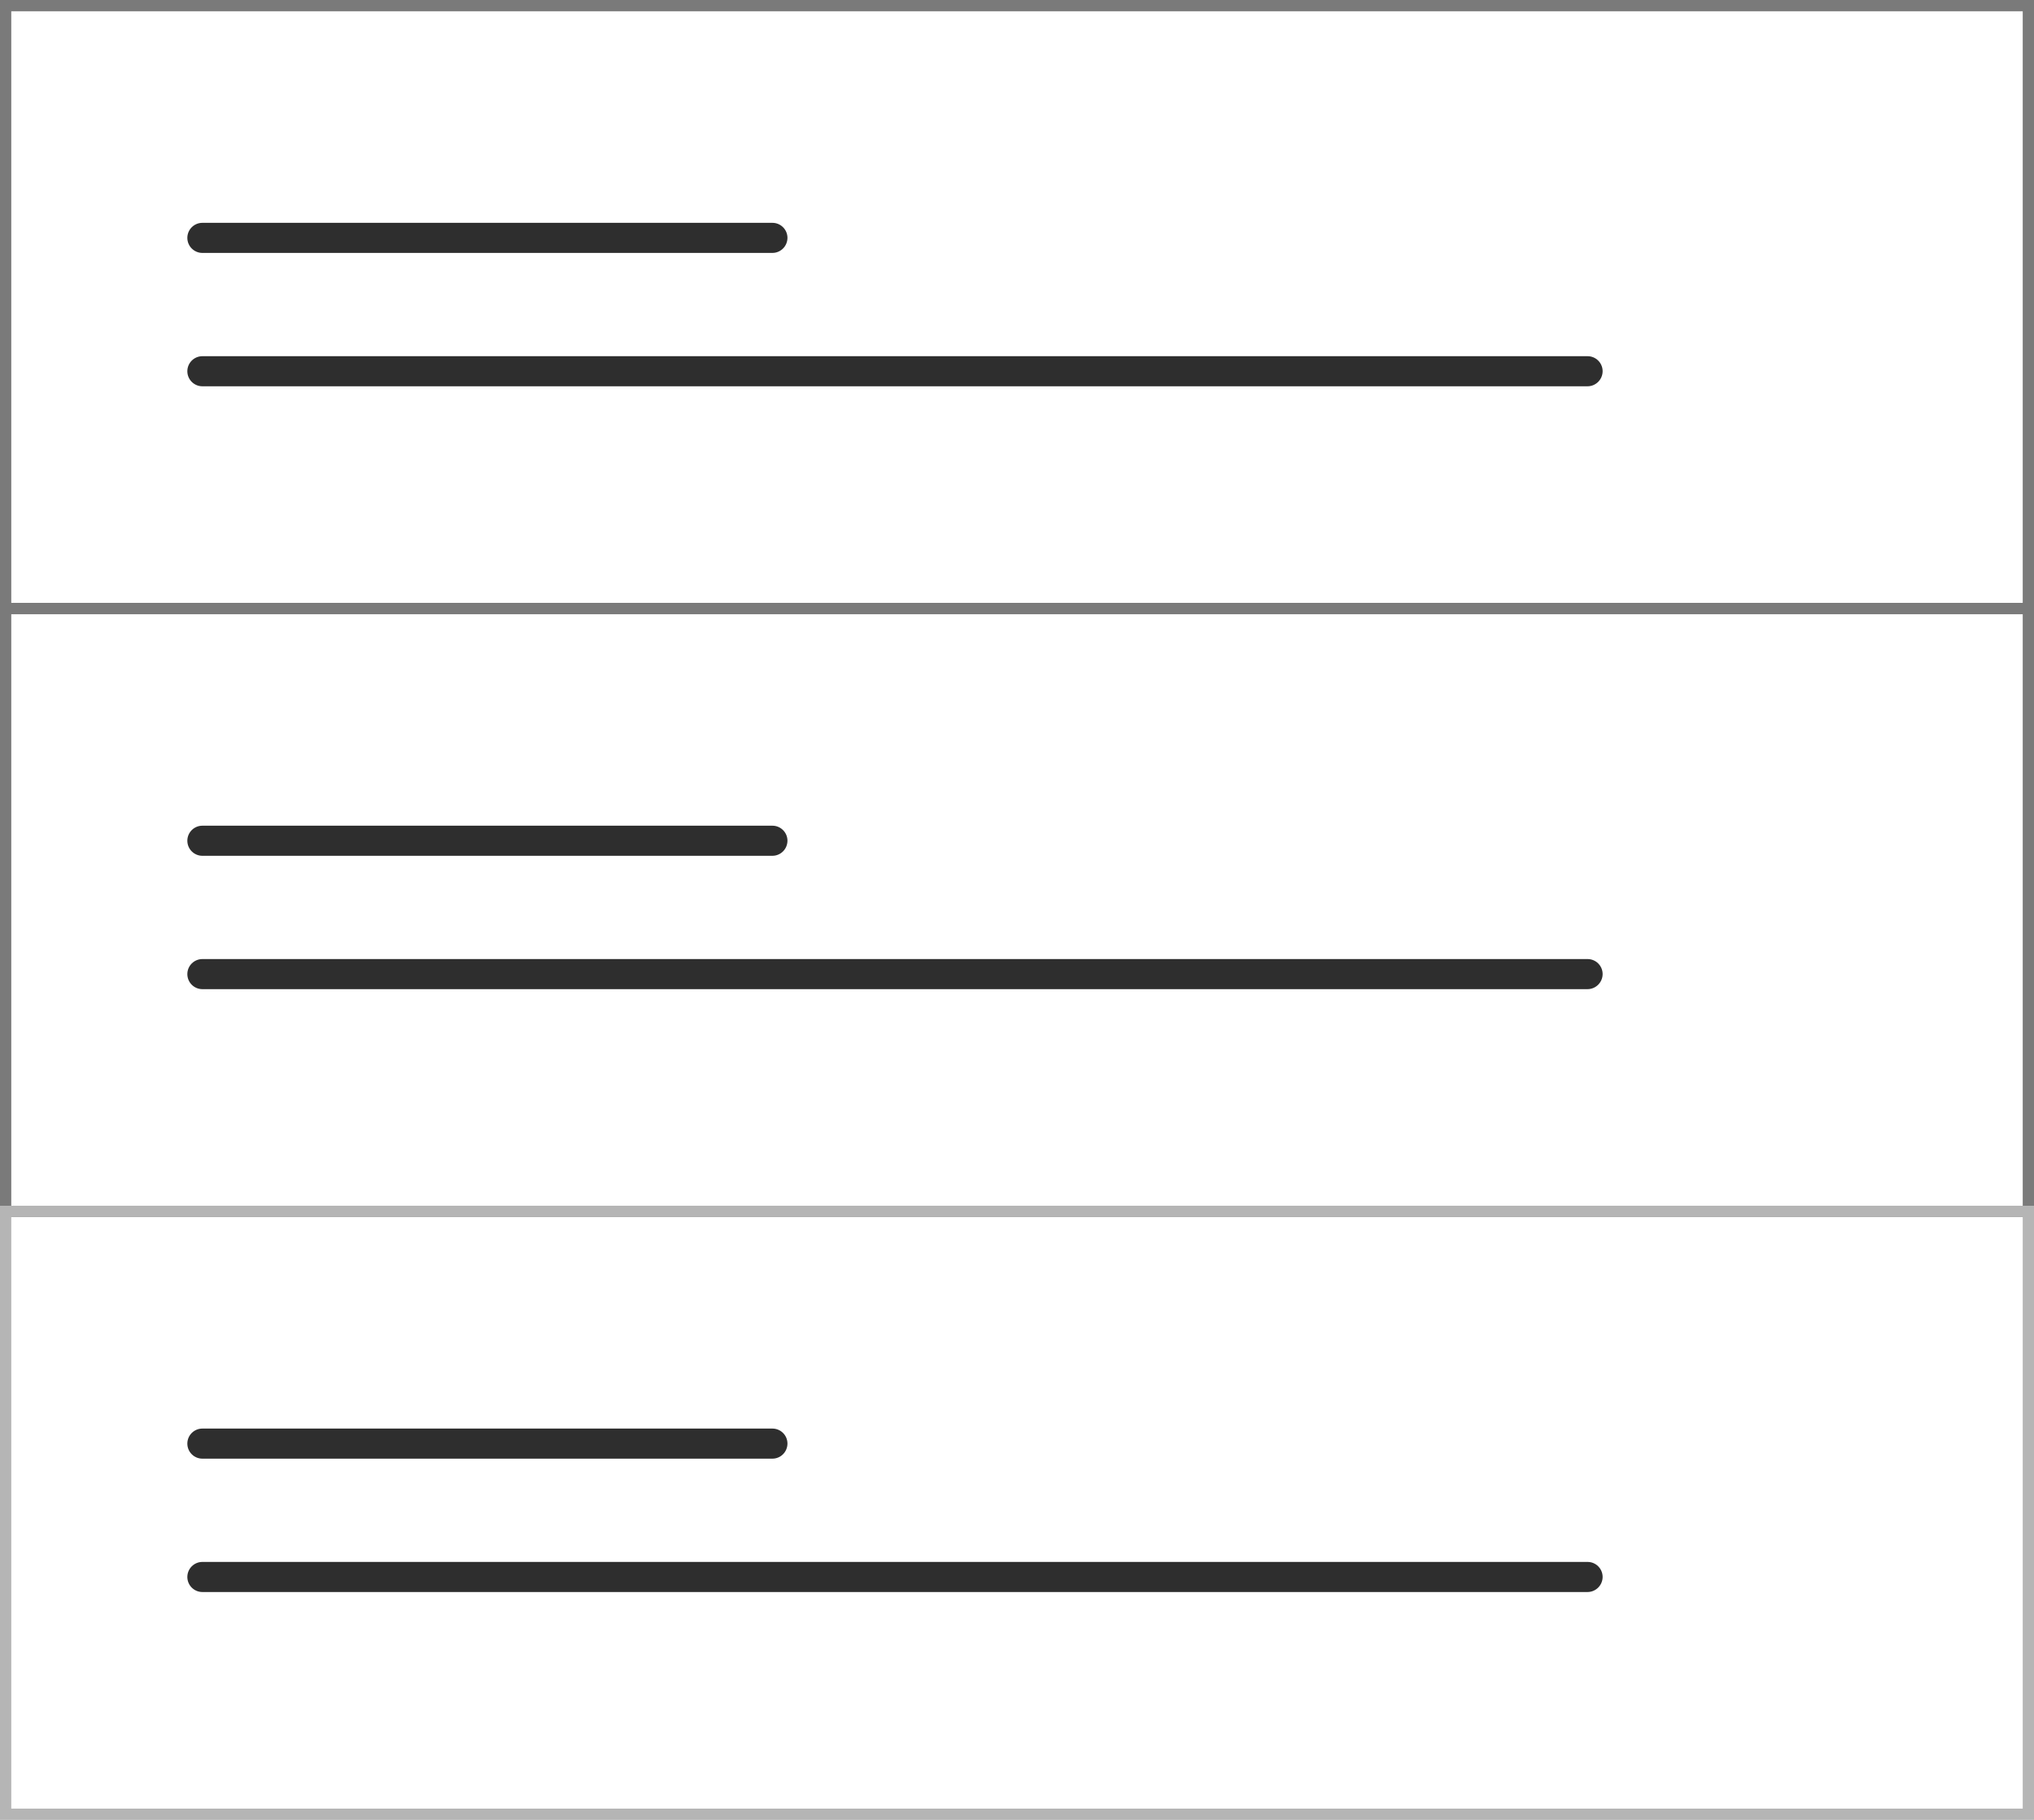 <?xml version="1.0" encoding="utf-8"?>
<!-- Generator: Adobe Illustrator 23.0.1, SVG Export Plug-In . SVG Version: 6.00 Build 0)  -->
<svg version="1.1" id="Layer_1" xmlns="http://www.w3.org/2000/svg" xmlns:xlink="http://www.w3.org/1999/xlink" x="0px" y="0px"
	 viewBox="0 0 361 323" style="enable-background:new 0 0 361 323;" xml:space="preserve">
<style type="text/css">
	.st0{fill:#2E2E2E;}
	.st1{fill:none;stroke:#7A7A7A;stroke-width:2;stroke-miterlimit:10;}
	.st2{fill:none;stroke:#B5B5B5;stroke-width:2;stroke-miterlimit:10;}
</style>
<path id="XMLID_73_" class="st0" d="M137.08,44.89H35.92c-1.47,0-2.67-1.19-2.67-2.67v0c0-1.47,1.19-2.67,2.67-2.67h101.17
	c1.47,0,2.67,1.19,2.67,2.67v0C139.75,43.7,138.56,44.89,137.08,44.89z"/>
<path id="XMLID_75_" class="st0" d="M281.76,68.56H35.92c-1.47,0-2.67-1.19-2.67-2.67l0,0c0-1.47,1.19-2.67,2.67-2.67h245.85
	c1.47,0,2.67,1.19,2.67,2.67l0,0C284.43,67.36,283.23,68.56,281.76,68.56z"/>
<rect id="XMLID_74_" x="1" y="1" class="st1" width="359" height="107"/>
<path id="XMLID_79_" class="st0" d="M137.08,151.89H35.92c-1.47,0-2.67-1.19-2.67-2.67v0c0-1.47,1.19-2.67,2.67-2.67h101.17
	c1.47,0,2.67,1.19,2.67,2.67v0C139.75,150.7,138.56,151.89,137.08,151.89z"/>
<path id="XMLID_78_" class="st0" d="M281.76,175.56H35.92c-1.47,0-2.67-1.19-2.67-2.67l0,0c0-1.47,1.19-2.67,2.67-2.67h245.85
	c1.47,0,2.67,1.19,2.67,2.67l0,0C284.43,174.36,283.23,175.56,281.76,175.56z"/>
<rect id="XMLID_77_" x="1" y="108" class="st1" width="359" height="107"/>
<path id="XMLID_82_" class="st0" d="M137.08,258.89H35.92c-1.47,0-2.67-1.19-2.67-2.67l0,0c0-1.47,1.19-2.67,2.67-2.67h101.17
	c1.47,0,2.67,1.19,2.67,2.67l0,0C139.75,257.7,138.56,258.89,137.08,258.89z"/>
<path id="XMLID_81_" class="st0" d="M281.76,282.56H35.92c-1.47,0-2.67-1.19-2.67-2.67l0,0c0-1.47,1.19-2.67,2.67-2.67h245.85
	c1.47,0,2.67,1.19,2.67,2.67l0,0C284.43,281.36,283.23,282.56,281.76,282.56z"/>
<rect id="XMLID_80_" x="1" y="215" class="st2" width="359" height="107"/>
</svg>
